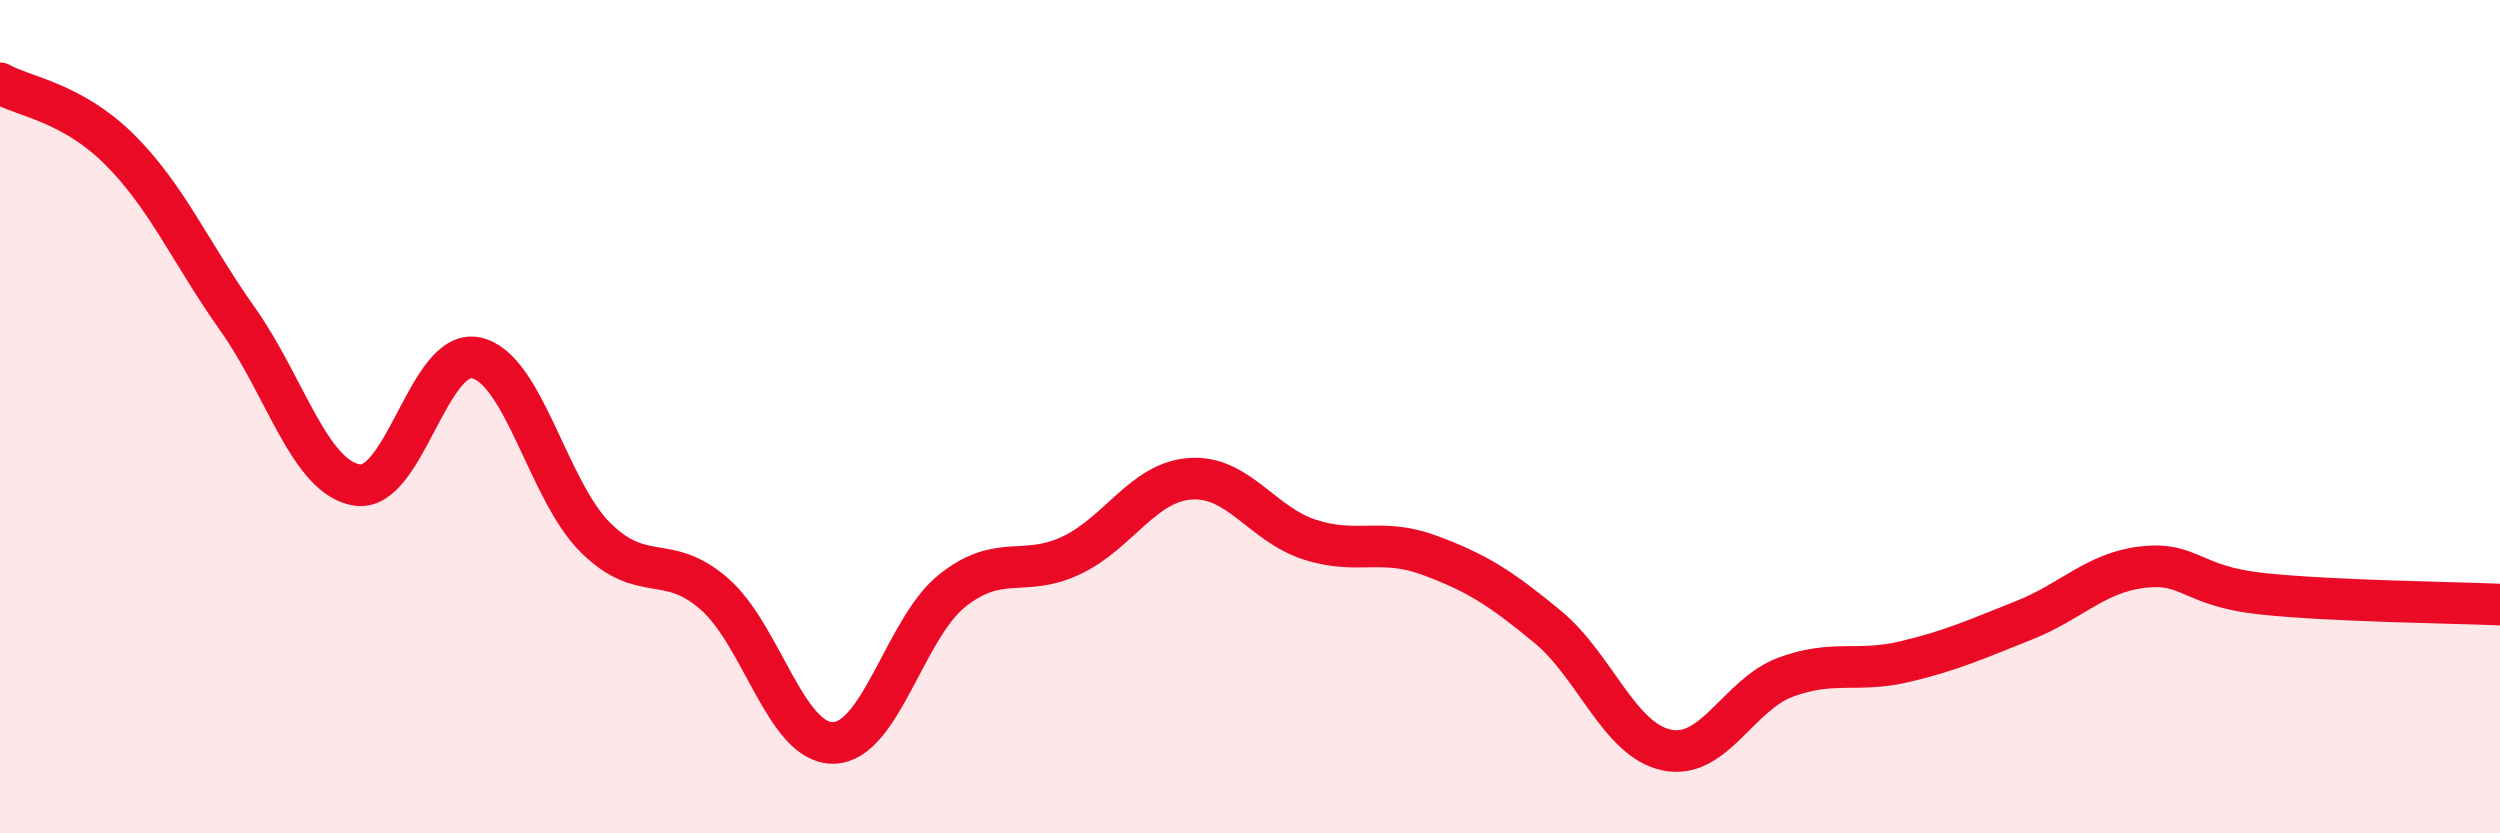 
    <svg width="60" height="20" viewBox="0 0 60 20" xmlns="http://www.w3.org/2000/svg">
      <path
        d="M 0,2 C 0.57,2.32 1.72,2.45 2.86,3.58 C 4,4.71 4.57,6.06 5.71,7.67 C 6.85,9.28 7.43,11.46 8.57,11.64 C 9.71,11.82 10.29,8.34 11.43,8.59 C 12.57,8.84 13.15,11.77 14.29,12.9 C 15.43,14.03 16,13.26 17.14,14.25 C 18.28,15.24 18.86,17.85 20,17.83 C 21.14,17.81 21.72,15.07 22.86,14.17 C 24,13.27 24.57,13.87 25.71,13.33 C 26.85,12.79 27.43,11.57 28.57,11.49 C 29.71,11.41 30.29,12.58 31.43,12.95 C 32.57,13.32 33.15,12.9 34.29,13.32 C 35.43,13.74 36,14.1 37.14,15.04 C 38.28,15.98 38.86,17.76 40,18 C 41.14,18.24 41.72,16.67 42.86,16.25 C 44,15.83 44.57,16.15 45.71,15.88 C 46.85,15.61 47.43,15.34 48.57,14.89 C 49.71,14.44 50.29,13.74 51.43,13.61 C 52.57,13.48 52.58,14.07 54.29,14.25 C 56,14.43 58.86,14.46 60,14.51L60 20L0 20Z"
        fill="#EB0A25"
        opacity="0.1"
        stroke-linecap="round"
        stroke-linejoin="round"
      />
      <path
        d="M 0,2 C 0.57,2.32 1.72,2.45 2.86,3.58 C 4,4.71 4.57,6.06 5.71,7.67 C 6.85,9.28 7.43,11.46 8.57,11.64 C 9.71,11.82 10.29,8.34 11.43,8.59 C 12.57,8.84 13.15,11.77 14.29,12.9 C 15.43,14.03 16,13.26 17.14,14.25 C 18.28,15.24 18.86,17.85 20,17.83 C 21.14,17.81 21.72,15.07 22.86,14.17 C 24,13.27 24.57,13.87 25.71,13.33 C 26.85,12.79 27.43,11.57 28.57,11.49 C 29.71,11.41 30.29,12.58 31.43,12.95 C 32.57,13.32 33.15,12.9 34.29,13.32 C 35.43,13.74 36,14.1 37.14,15.04 C 38.28,15.98 38.86,17.76 40,18 C 41.14,18.24 41.72,16.67 42.86,16.25 C 44,15.83 44.57,16.15 45.71,15.88 C 46.85,15.61 47.43,15.34 48.57,14.89 C 49.71,14.44 50.29,13.74 51.43,13.61 C 52.57,13.48 52.58,14.07 54.29,14.25 C 56,14.43 58.86,14.46 60,14.51"
        stroke="#EB0A25"
        stroke-width="1"
        fill="none"
        stroke-linecap="round"
        stroke-linejoin="round"
      />
    </svg>
  